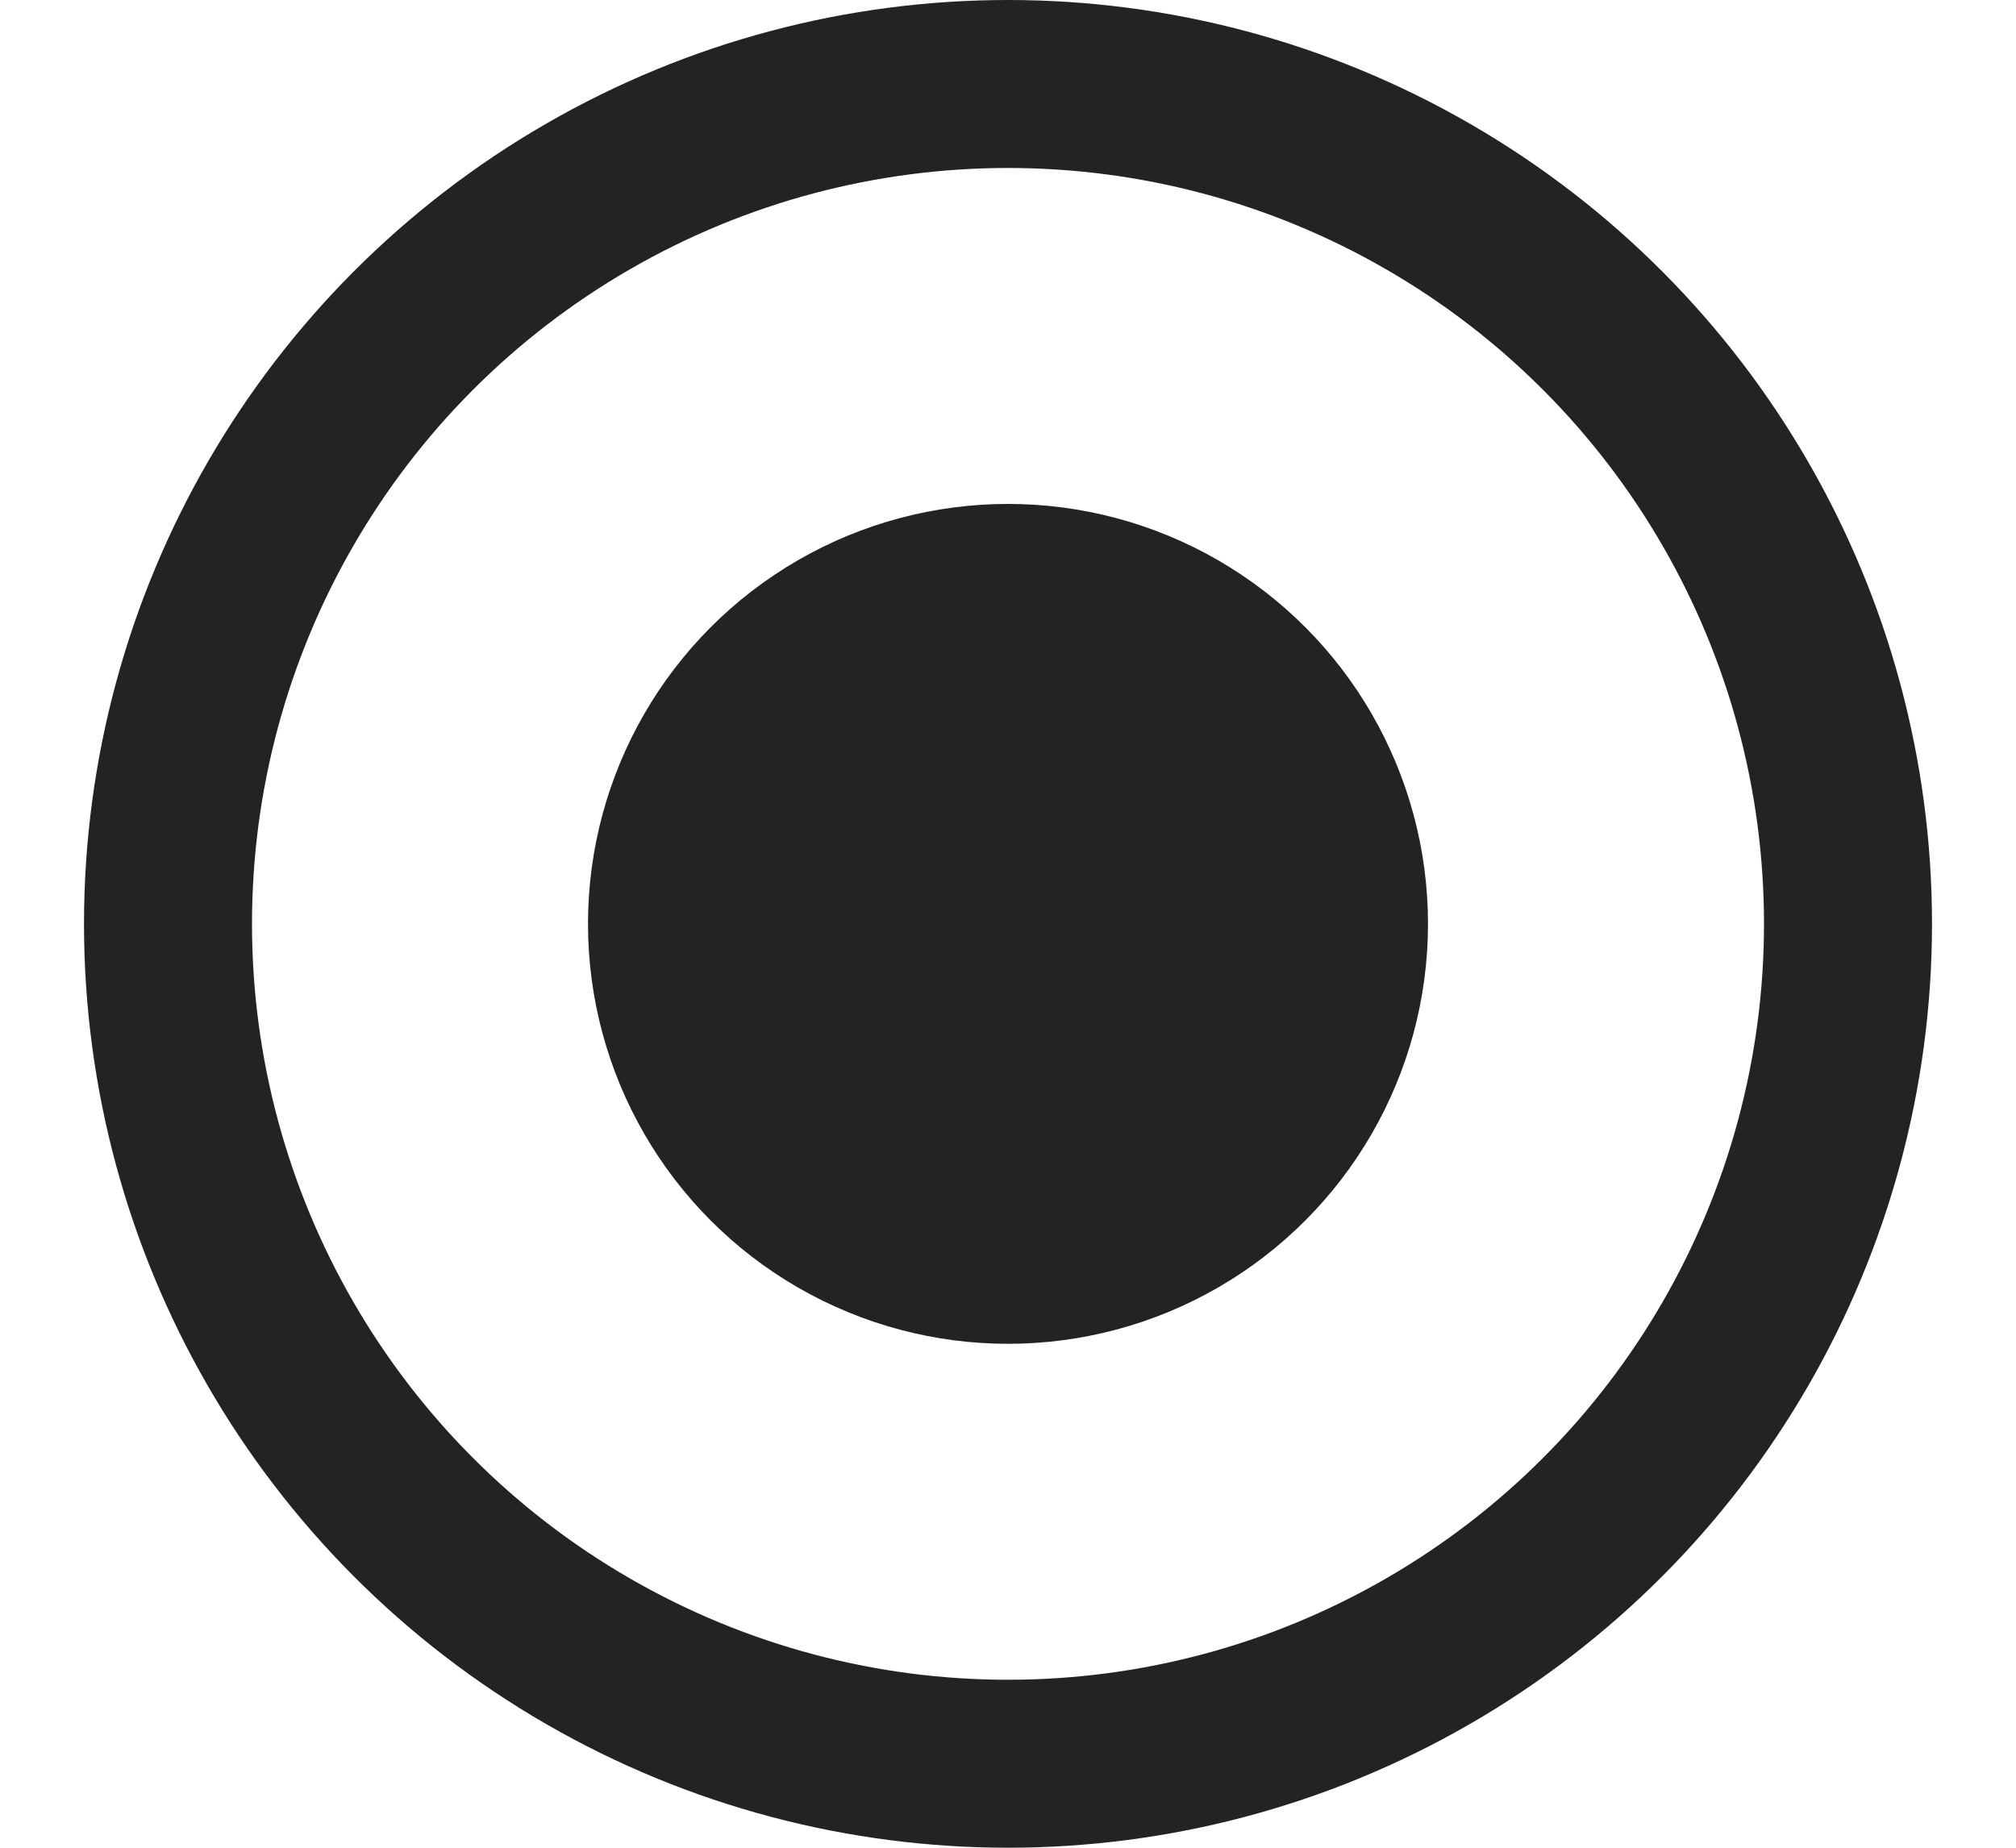 <svg width="12" height="11" viewBox="0 0 12 11" fill="none" xmlns="http://www.w3.org/2000/svg">
<circle cx="6" cy="5.5" r="5" stroke="#232323"/>
<circle cx="6" cy="5.5" r="2" fill="#232323" stroke="#232323"/>
</svg>
